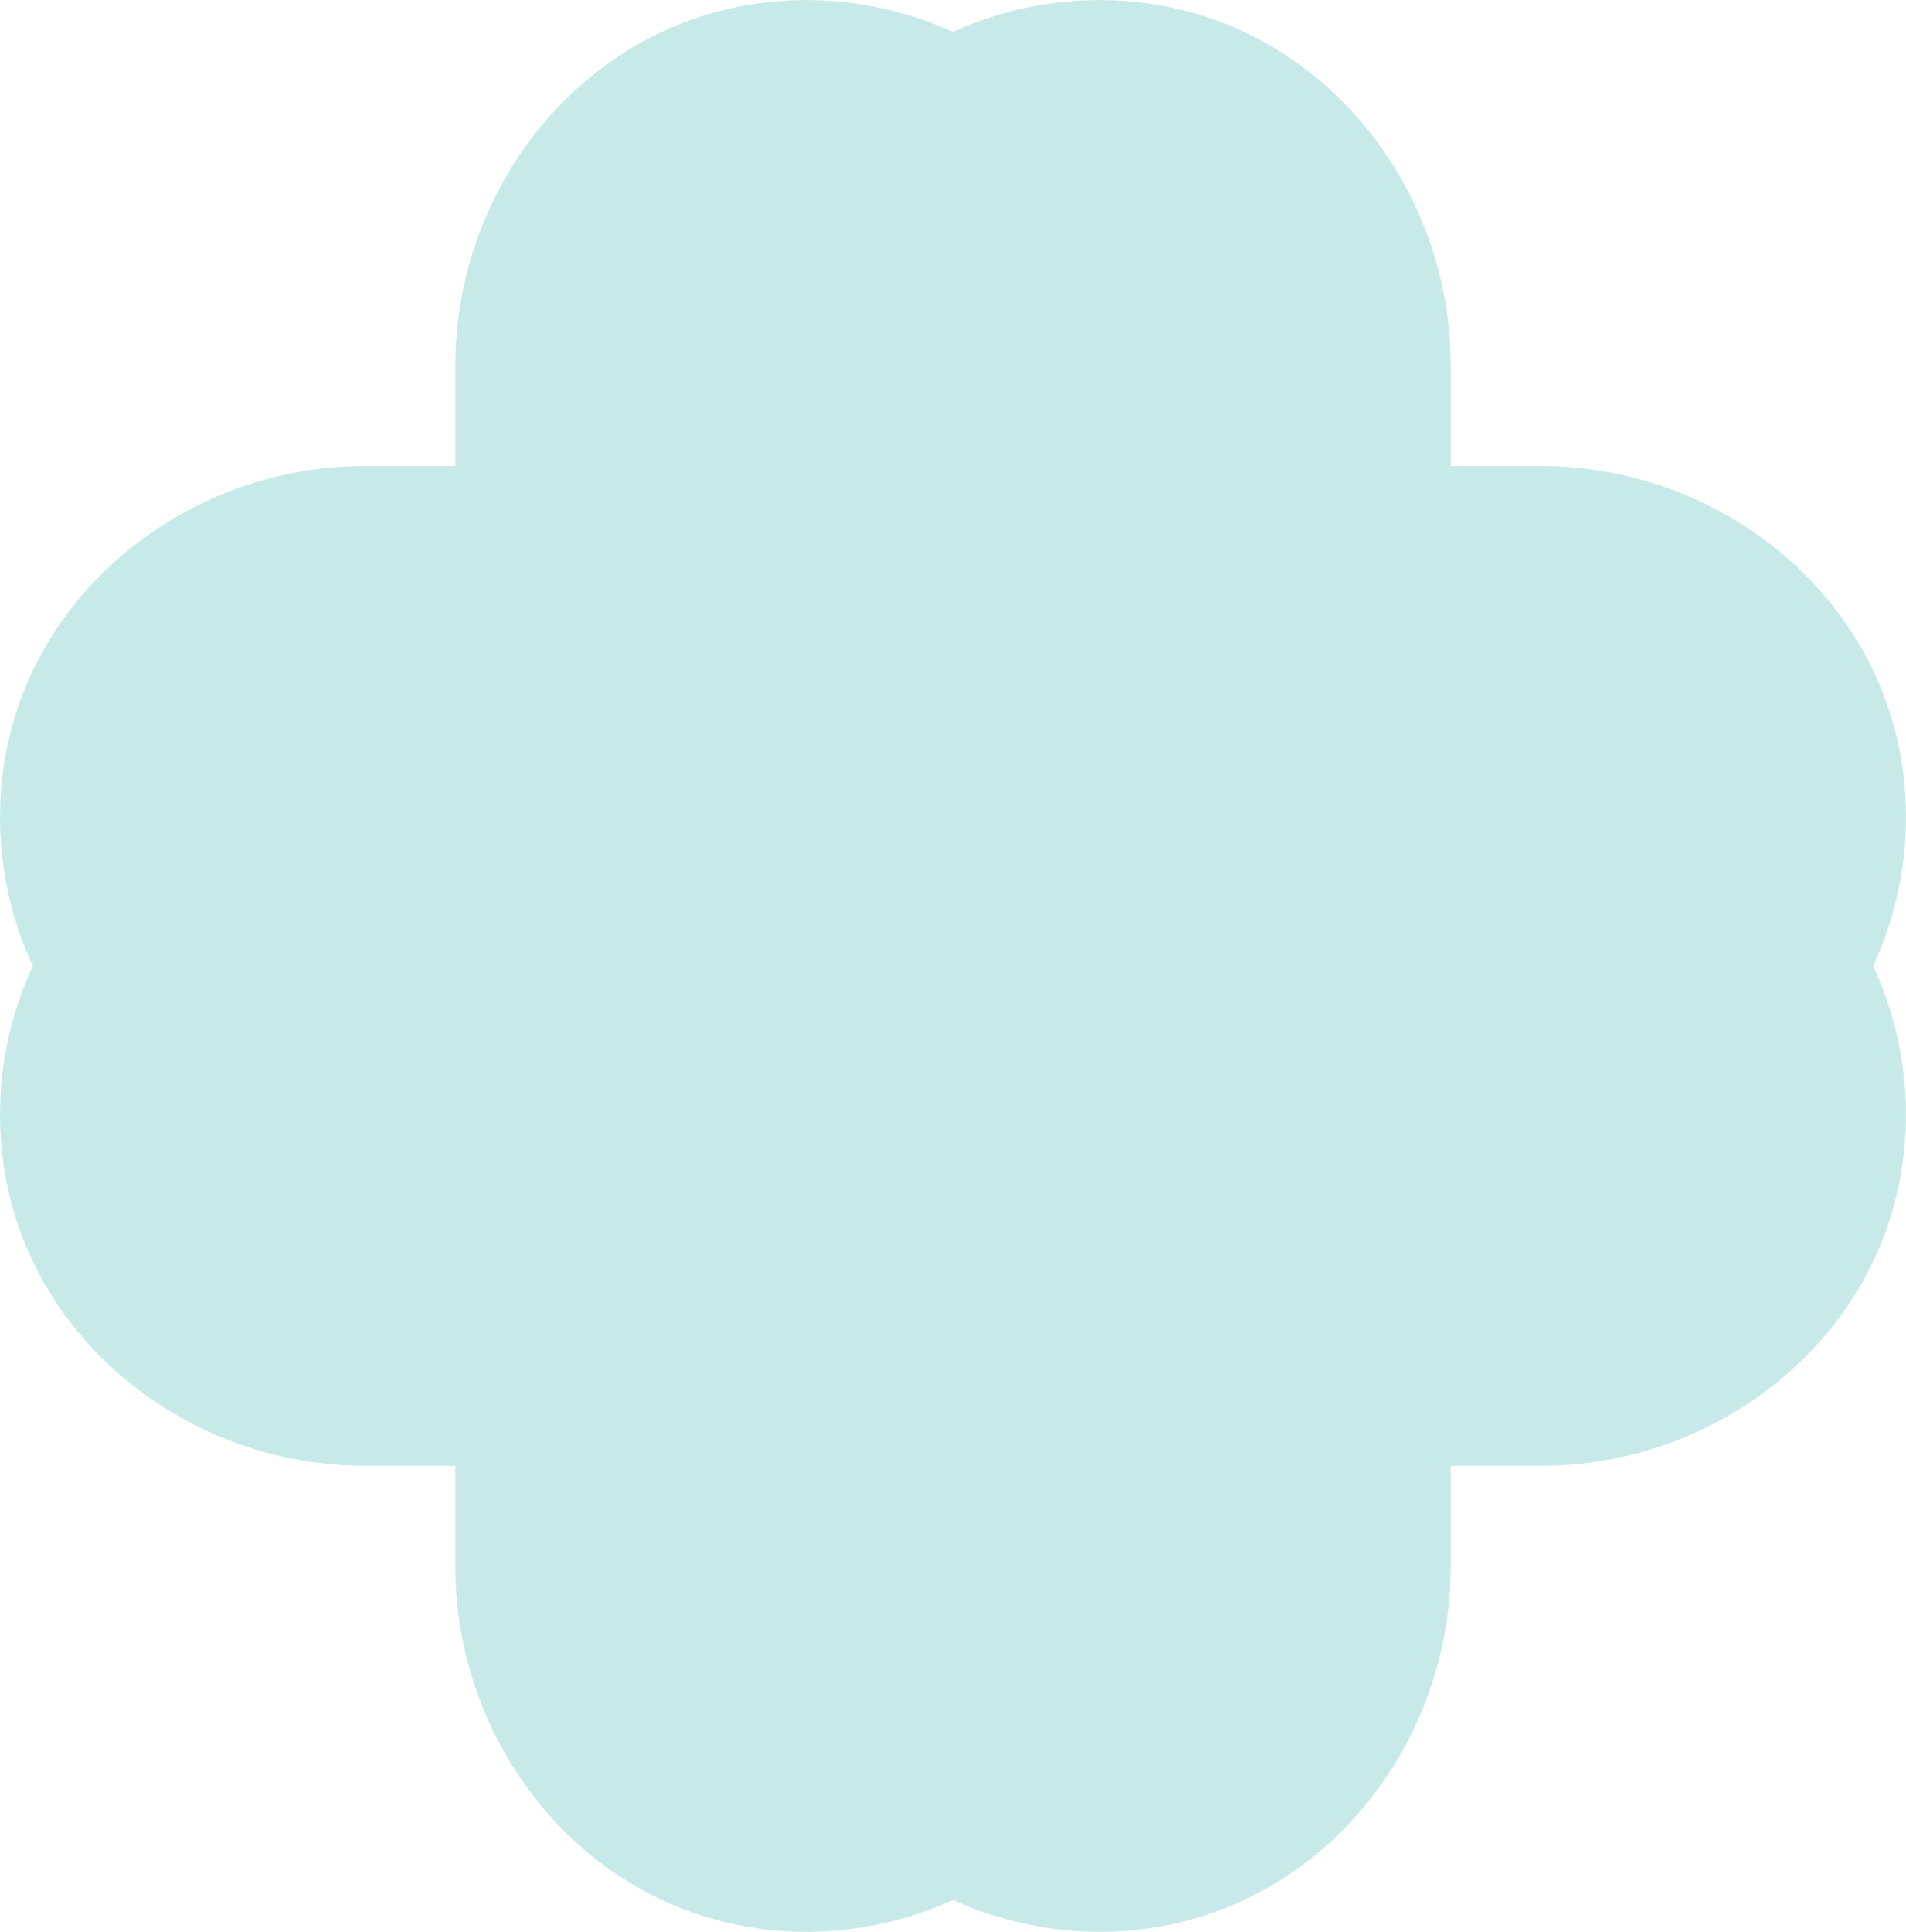 <svg xmlns="http://www.w3.org/2000/svg" width="210.289" height="213.049" viewBox="0 0 210.289 213.049">
  <g id="mg-vert" transform="translate(-1515 -2411)">
    <g id="Groupe_16" data-name="Groupe 16" transform="translate(1515 2411)">
      <path id="Tracé_2554" data-name="Tracé 2554" d="M1246.215,398.259h-9.953V387.151c0-19.712-14.066-37.354-33.609-39.942a38.929,38.929,0,0,0-44.051,38.484v46.651a43.576,43.576,0,0,0,43.576,43.576h45.494a38.929,38.929,0,0,0,38.484-44.051C1283.569,412.327,1265.927,398.259,1246.215,398.259Z" transform="translate(-1076.214 -346.863)" fill="#c7eae8" style="mix-blend-mode: multiply;isolation: isolate"/>
      <path id="Tracé_2555" data-name="Tracé 2555" d="M1143.26,398.259h9.953V387.151c0-19.712,14.066-37.354,33.609-39.942a38.929,38.929,0,0,1,44.052,38.484v46.651a43.576,43.576,0,0,1-43.576,43.576H1141.8a38.929,38.929,0,0,1-38.484-44.051C1105.906,412.327,1123.548,398.259,1143.26,398.259Z" transform="translate(-1102.973 -346.863)" fill="#c7eae8" style="mix-blend-mode: multiply;isolation: isolate"/>
      <path id="Tracé_2556" data-name="Tracé 2556" d="M1246.215,481.236h-9.953v11.108c0,19.712-14.066,37.354-33.609,39.942A38.928,38.928,0,0,1,1158.6,493.8V447.152a43.576,43.576,0,0,1,43.576-43.576h45.494a38.929,38.929,0,0,1,38.484,44.052C1283.569,467.17,1265.927,481.236,1246.215,481.236Z" transform="translate(-1076.214 -319.583)" fill="#c7eae8" style="mix-blend-mode: multiply;isolation: isolate"/>
      <path id="Tracé_2557" data-name="Tracé 2557" d="M1143.26,481.236h9.953v11.108c0,19.712,14.066,37.354,33.609,39.942a38.928,38.928,0,0,0,44.052-38.484V447.152a43.576,43.576,0,0,0-43.576-43.576H1141.8a38.929,38.929,0,0,0-38.484,44.052C1105.906,467.17,1123.548,481.236,1143.26,481.236Z" transform="translate(-1102.973 -319.583)" fill="#c7eae8" style="mix-blend-mode: multiply;isolation: isolate"/>
    </g>
  </g>
</svg>
